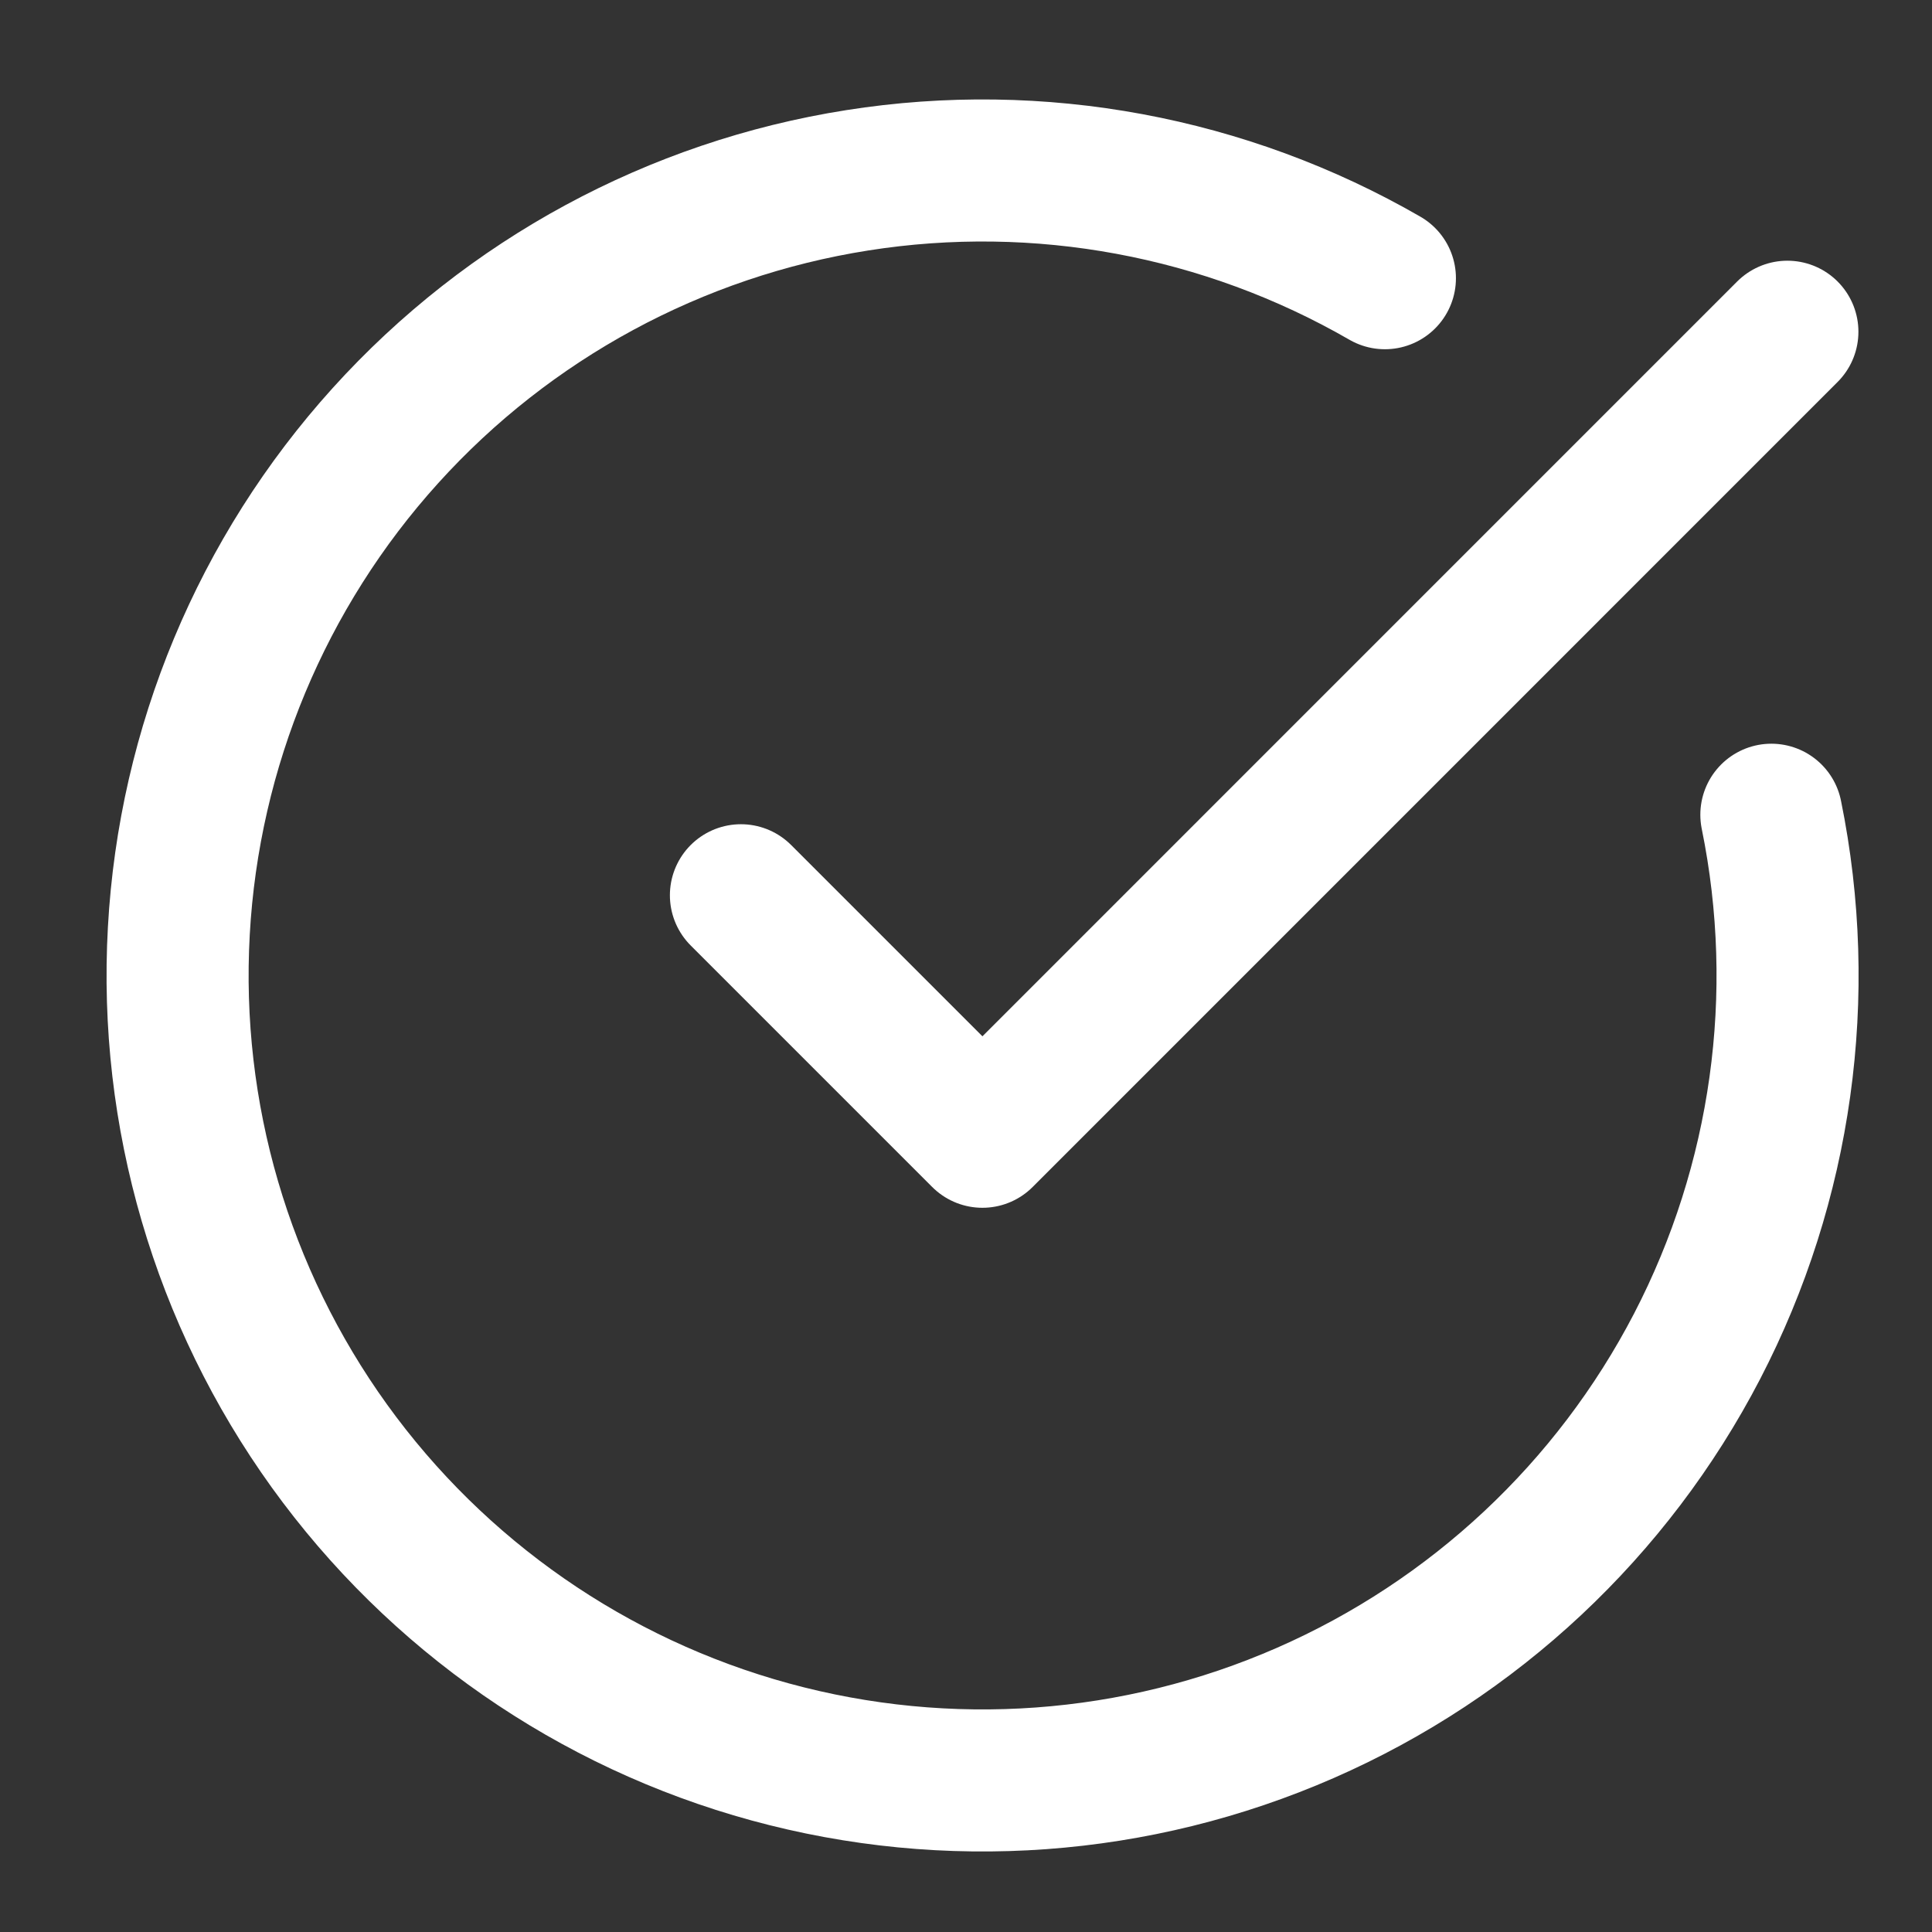 <?xml version="1.0" encoding="UTF-8"?> <svg xmlns="http://www.w3.org/2000/svg" width="34" height="34" viewBox="0 0 34 34" fill="none"><rect x="0" y="0" width="34" height="34" fill="#333333" stroke="none"/><path d="M31.173 14.338C31.82 17.513 31.359 20.814 29.867 23.691C28.374 26.567 25.941 28.845 22.973 30.144C20.004 31.444 16.68 31.686 13.554 30.831C10.429 29.977 7.691 28.076 5.797 25.447C3.903 22.817 2.967 19.618 3.147 16.383C3.326 13.148 4.609 10.071 6.782 7.667C8.955 5.263 11.886 3.677 15.087 3.173C18.288 2.668 21.565 3.277 24.372 4.896" stroke="white" stroke-width="2.5" stroke-linecap="round" stroke-linejoin="round"></path><path d="M13.039 15.755L17.289 20.005L31.455 5.838" stroke="white" stroke-width="2.5" stroke-linecap="round" stroke-linejoin="round"></path></svg> 